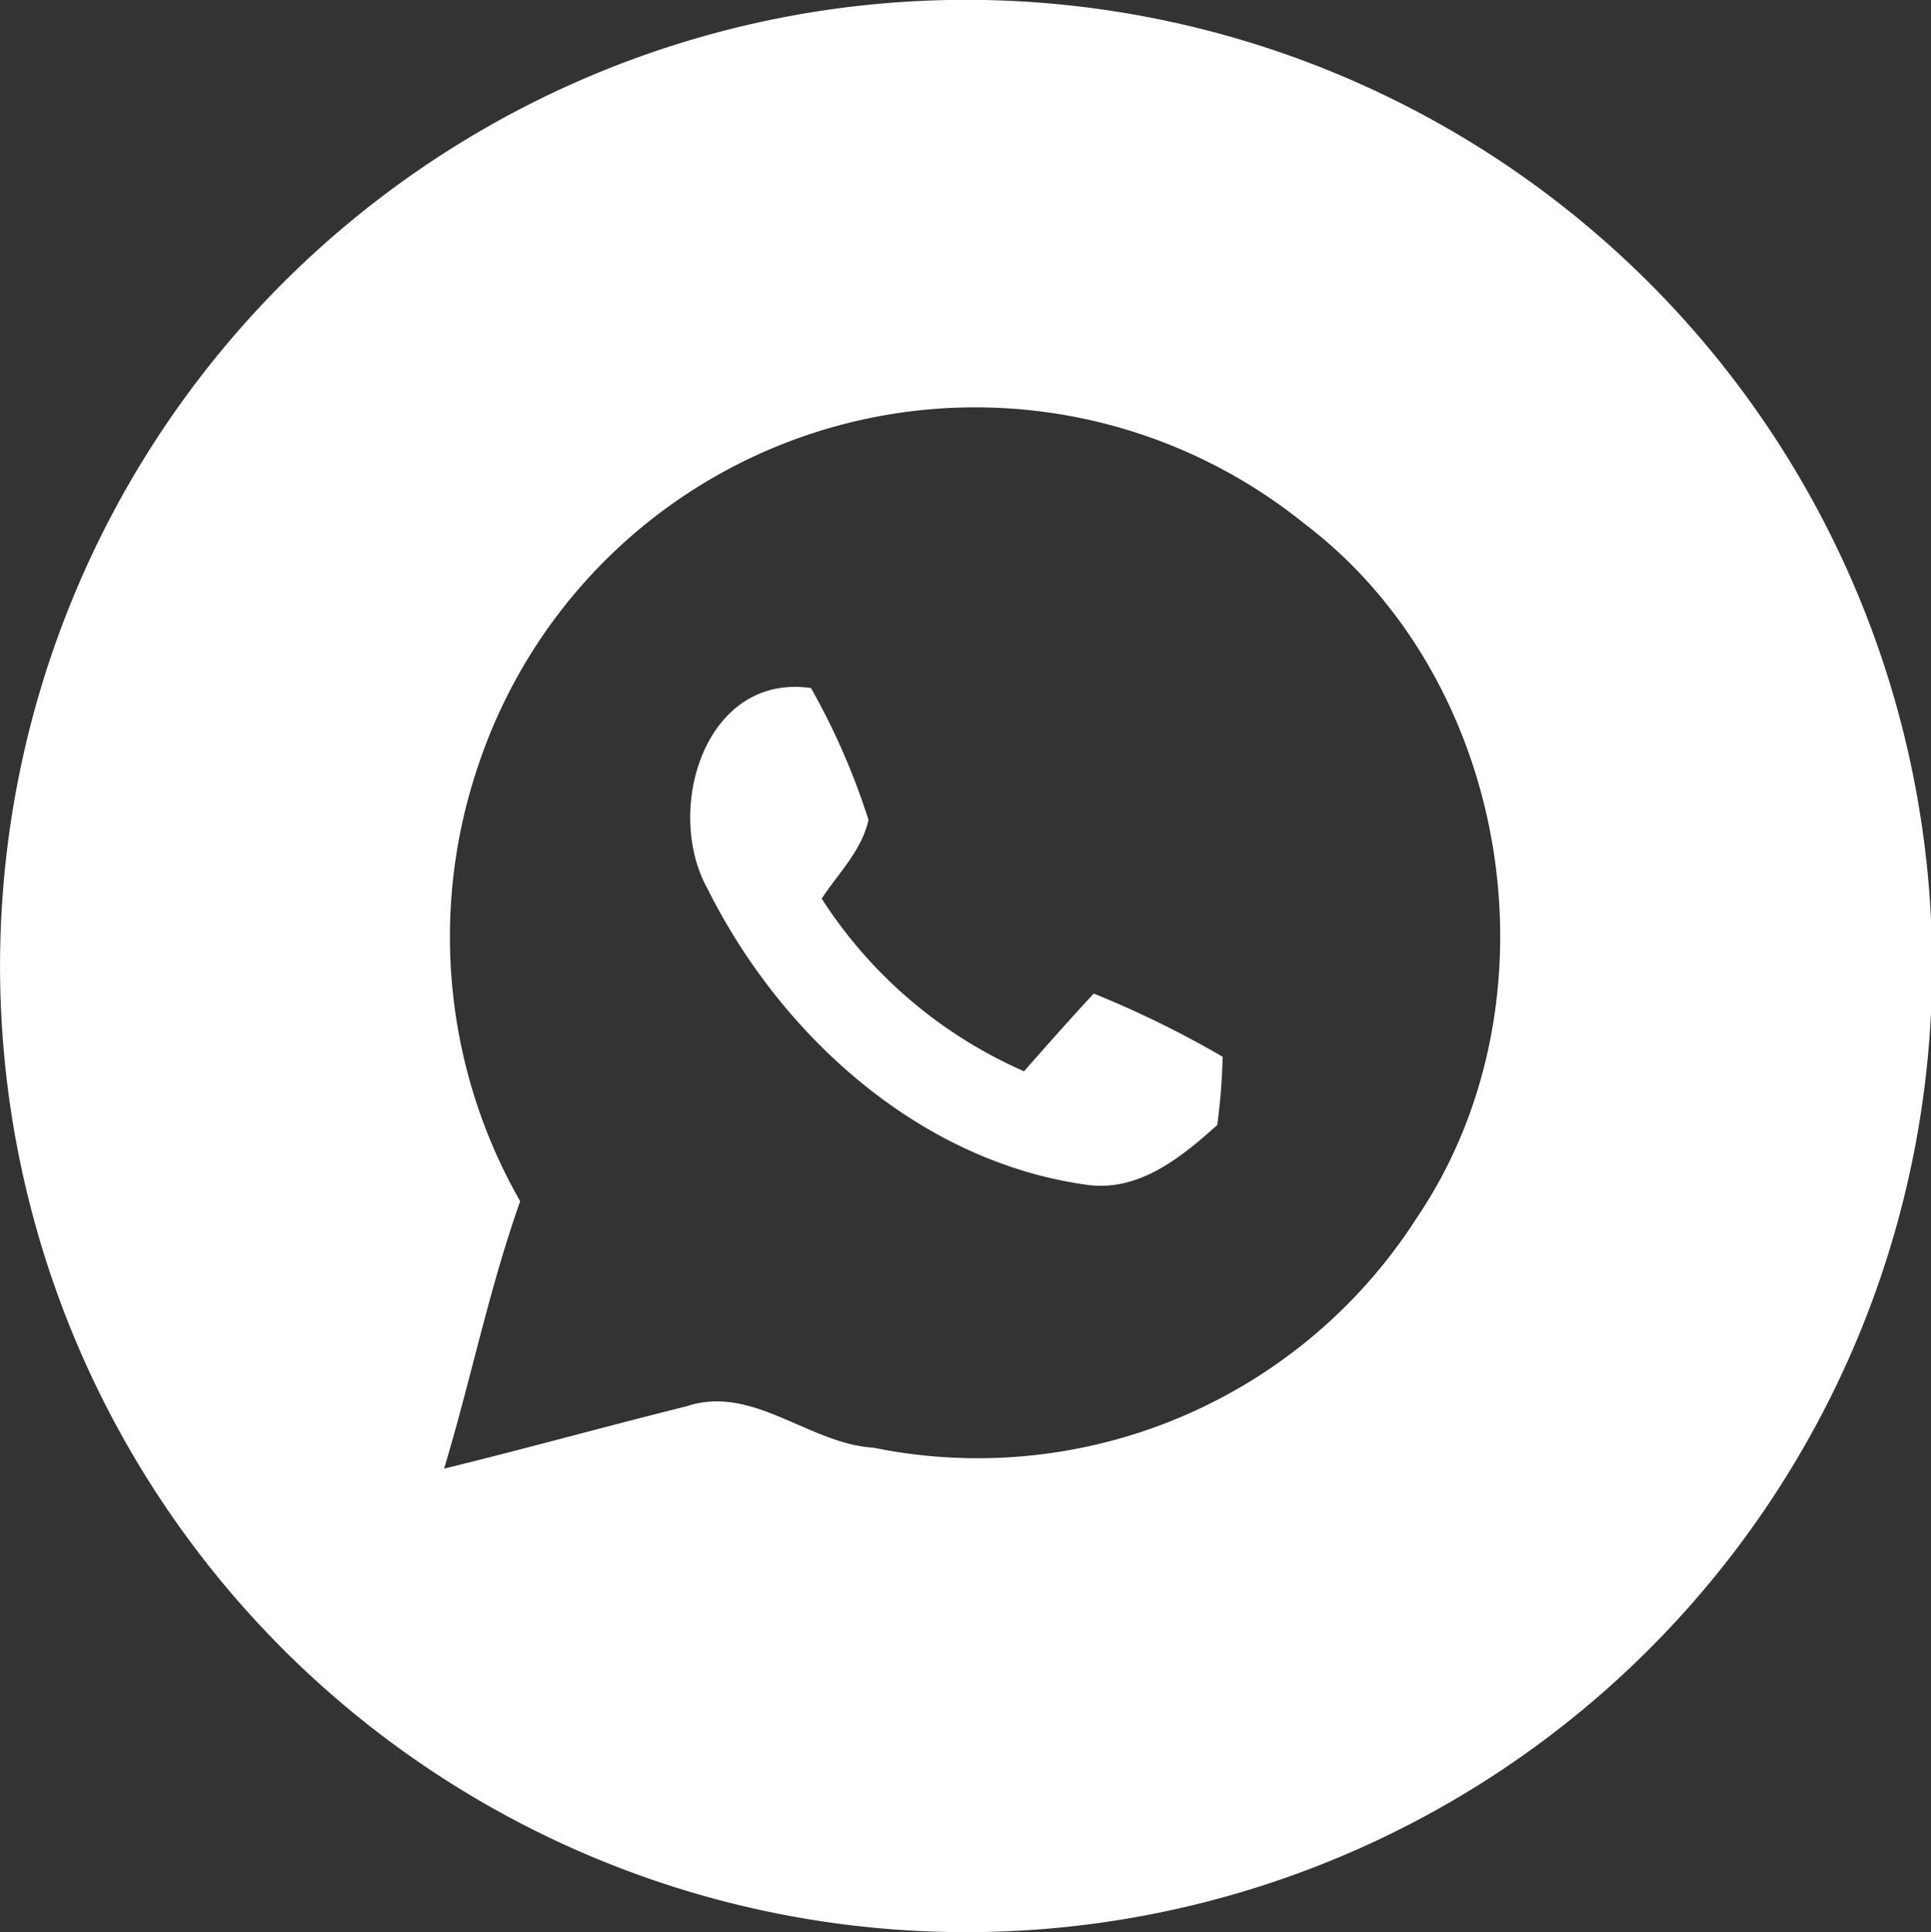 <?xml version="1.0" encoding="UTF-8"?> <svg xmlns="http://www.w3.org/2000/svg" id="Слой_1" data-name="Слой 1" viewBox="0 0 107.84 107.89"><rect x="0" y="0" width="107.84" height="107.89" fill="#333333" stroke="none"/><defs><style>.cls-1{fill:#fff;}</style></defs><title>вотсап</title><path class="cls-1" d="M44.5.82A53.95,53.95,0,1,1,10.24,22.34,54,54,0,0,1,44.5.82Zm-17.8,42a29.74,29.74,0,0,0,2.37,24.25C27.32,72,26.31,77.07,24.82,82c4.53-1.11,9-2.35,13.57-3.49,3.68-1.21,6.8,2.1,10.41,2.32A29.11,29.11,0,0,0,79.14,68c8.17-12.06,5.31-30-6.3-38.79A29.26,29.26,0,0,0,26.7,42.82Z" transform="translate(-0.02 0.01)"></path><path class="cls-1" d="M39.54,49.63c-2.46-4.39-.16-12.07,5.77-11.22a38.8,38.8,0,0,1,3.21,7.36c-.36,1.7-1.7,3-2.61,4.4a25.64,25.64,0,0,0,11.3,9.64c1.28-1.46,2.57-2.91,3.89-4.34A56,56,0,0,1,68.3,59,34.28,34.28,0,0,1,68,62.81c-2,1.8-4.39,3.75-7.28,3.34C51.41,64.87,43.64,57.85,39.54,49.63Z" transform="translate(-0.02 0.01)"></path></svg> 